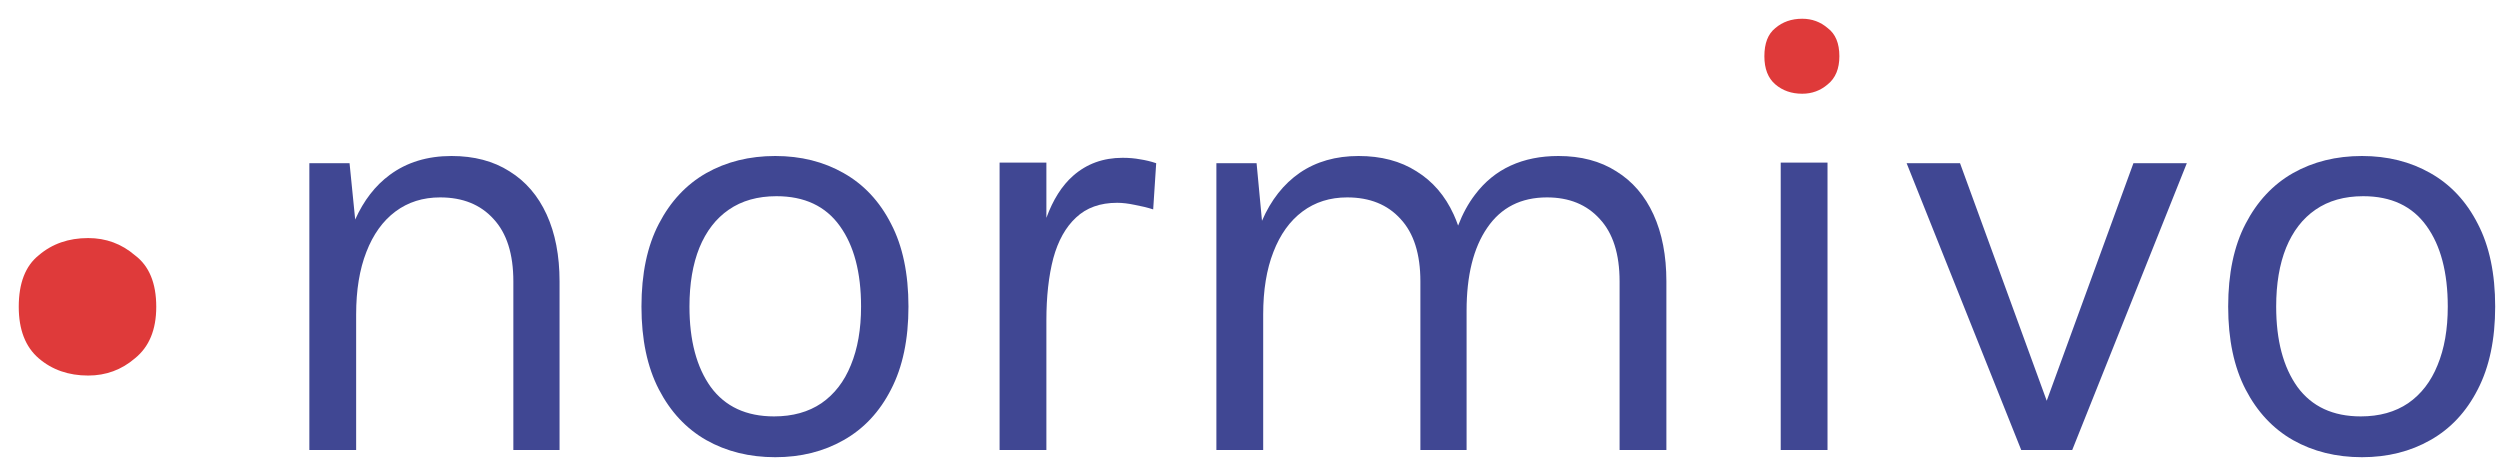 <?xml version="1.0" encoding="UTF-8" standalone="no"?> <svg xmlns="http://www.w3.org/2000/svg" xmlns:xlink="http://www.w3.org/1999/xlink" xmlns:serif="http://www.serif.com/" width="100%" height="100%" viewBox="0 0 200 37" version="1.1" xml:space="preserve" style="fill-rule:evenodd;clip-rule:evenodd;stroke-linejoin:round;stroke-miterlimit:2;"> <path d="M188.958,36.576C186.894,36.576 185.054,36.12 183.438,35.208C181.838,34.296 180.574,32.944 179.646,31.152C178.718,29.36 178.254,27.152 178.254,24.528C178.254,21.888 178.718,19.68 179.646,17.904C180.574,16.112 181.838,14.76 183.438,13.848C185.054,12.936 186.894,12.48 188.958,12.48C191.006,12.48 192.83,12.936 194.43,13.848C196.046,14.76 197.31,16.112 198.222,17.904C199.15,19.68 199.614,21.888 199.614,24.528C199.614,27.152 199.15,29.36 198.222,31.152C197.31,32.944 196.046,34.296 194.43,35.208C192.83,36.12 191.006,36.576 188.958,36.576ZM188.862,33.312C190.35,33.312 191.614,32.96 192.654,32.256C193.694,31.536 194.478,30.52 195.006,29.208C195.55,27.896 195.822,26.336 195.822,24.528C195.822,21.792 195.254,19.64 194.118,18.072C192.982,16.488 191.294,15.696 189.054,15.696C187.55,15.696 186.278,16.056 185.238,16.776C184.214,17.48 183.43,18.496 182.886,19.824C182.358,21.136 182.094,22.704 182.094,24.528C182.094,27.232 182.662,29.376 183.798,30.96C184.95,32.528 186.638,33.312 188.862,33.312Z" style="fill:rgb(64,71,147);fill-rule:nonzero;"></path> <path d="M163.738,32.061L170.674,13.056L174.946,13.056L165.778,36L161.698,36L152.53,13.056L156.802,13.056L163.738,32.061Z" style="fill:rgb(64,71,147);"></path> <rect x="142.457" y="13.008" width="3.744" height="22.992" style="fill:rgb(64,71,147);fill-rule:nonzero;"></rect> <path d="M117.327,24.864L117.327,36L113.631,36L113.631,22.512C113.631,20.32 113.103,18.656 112.047,17.52C111.007,16.368 109.583,15.792 107.775,15.792C106.399,15.792 105.207,16.168 104.199,16.92C103.191,17.672 102.415,18.752 101.871,20.16C101.327,21.552 101.055,23.216 101.055,25.152L101.055,36L97.311,36L97.311,13.056L100.527,13.056L100.959,17.664C101.679,16 102.687,14.72 103.983,13.824C105.295,12.928 106.863,12.48 108.687,12.48C110.495,12.48 112.039,12.888 113.319,13.704C114.615,14.504 115.607,15.656 116.295,17.16C116.425,17.445 116.544,17.74 116.649,18.046C117.013,17.099 117.463,16.276 117.999,15.576C118.783,14.536 119.735,13.76 120.855,13.248C121.975,12.736 123.247,12.48 124.671,12.48C126.479,12.48 128.023,12.888 129.303,13.704C130.599,14.504 131.591,15.656 132.279,17.16C132.967,18.664 133.311,20.448 133.311,22.512L133.311,36L129.567,36L129.567,22.512C129.567,20.32 129.039,18.656 127.983,17.52C126.943,16.368 125.535,15.792 123.759,15.792C121.679,15.792 120.087,16.6 118.983,18.216C117.879,19.816 117.327,22.032 117.327,24.864Z" style="fill:rgb(64,71,147);"></path> <path d="M83.711,25.632L83.711,36L79.967,36L79.967,13.008L83.711,13.008L83.711,17.428C84.247,15.967 84.959,14.845 85.847,14.064C86.935,13.104 88.255,12.624 89.807,12.624C90.319,12.624 90.783,12.664 91.199,12.744C91.631,12.808 92.063,12.912 92.495,13.056L92.255,16.752C91.807,16.608 91.319,16.488 90.791,16.392C90.263,16.28 89.791,16.224 89.375,16.224C88.015,16.224 86.919,16.616 86.087,17.4C85.255,18.168 84.647,19.256 84.263,20.664C83.895,22.072 83.711,23.728 83.711,25.632Z" style="fill:rgb(64,71,147);"></path> <path d="M62.021,36.576C59.957,36.576 58.117,36.12 56.501,35.208C54.901,34.296 53.637,32.944 52.709,31.152C51.781,29.36 51.317,27.152 51.317,24.528C51.317,21.888 51.781,19.68 52.709,17.904C53.637,16.112 54.901,14.76 56.501,13.848C58.117,12.936 59.957,12.48 62.021,12.48C64.069,12.48 65.893,12.936 67.493,13.848C69.109,14.76 70.373,16.112 71.285,17.904C72.213,19.68 72.677,21.888 72.677,24.528C72.677,27.152 72.213,29.36 71.285,31.152C70.373,32.944 69.109,34.296 67.493,35.208C65.893,36.12 64.069,36.576 62.021,36.576ZM61.925,33.312C63.413,33.312 64.677,32.96 65.717,32.256C66.757,31.536 67.541,30.52 68.069,29.208C68.613,27.896 68.885,26.336 68.885,24.528C68.885,21.792 68.317,19.64 67.181,18.072C66.045,16.488 64.357,15.696 62.117,15.696C60.613,15.696 59.341,16.056 58.301,16.776C57.277,17.48 56.493,18.496 55.949,19.824C55.421,21.136 55.157,22.704 55.157,24.528C55.157,27.232 55.725,29.376 56.861,30.96C58.013,32.528 59.701,33.312 61.925,33.312Z" style="fill:rgb(64,71,147);fill-rule:nonzero;"></path> <path d="M28.492,25.152L28.492,36L24.748,36L24.748,13.056L27.964,13.056L28.415,17.563C29.098,16.039 30.02,14.848 31.18,13.992C32.54,12.984 34.188,12.48 36.124,12.48C37.932,12.48 39.476,12.888 40.756,13.704C42.052,14.504 43.044,15.656 43.732,17.16C44.42,18.664 44.764,20.448 44.764,22.512L44.764,36L41.068,36L41.068,22.512C41.068,20.32 40.54,18.656 39.484,17.52C38.444,16.368 37.02,15.792 35.212,15.792C33.836,15.792 32.644,16.168 31.636,16.92C30.628,17.672 29.852,18.752 29.308,20.16C28.764,21.552 28.492,23.216 28.492,25.152Z" style="fill:rgb(64,71,147);"></path> <g transform="matrix(1.068,0,0,0.982,1.5,-0.3)"> <path d="M8.7,21.1C7.7,20.167 6.533,19.7 5.2,19.7C3.733,19.7 2.5,20.167 1.5,21.1C0.5,21.967 0,23.367 0,25.3C0,27.167 0.5,28.567 1.5,29.5C2.5,30.433 3.733,30.9 5.2,30.9C6.533,30.9 7.7,30.433 8.7,29.5C9.767,28.567 10.3,27.167 10.3,25.3C10.3,23.367 9.767,21.967 8.7,21.1Z" style="fill:rgb(223,58,58);fill-rule:nonzero;"></path> </g> <g transform="matrix(1,0,0,0.857,0.15,1.495)"> <path d="M146.068,0.88C145.485,0.297 144.806,0.005 144.029,0.005C143.175,0.005 142.456,0.297 141.874,0.88C141.291,1.422 141,2.297 141,3.505C141,4.672 141.291,5.547 141.874,6.13C142.456,6.714 143.175,7.005 144.029,7.005C144.806,7.005 145.485,6.714 146.068,6.13C146.689,5.547 147,4.672 147,3.505C147,2.297 146.689,1.422 146.068,0.88Z" style="fill:rgb(223,58,58);fill-rule:nonzero;"></path> </g> </svg> 